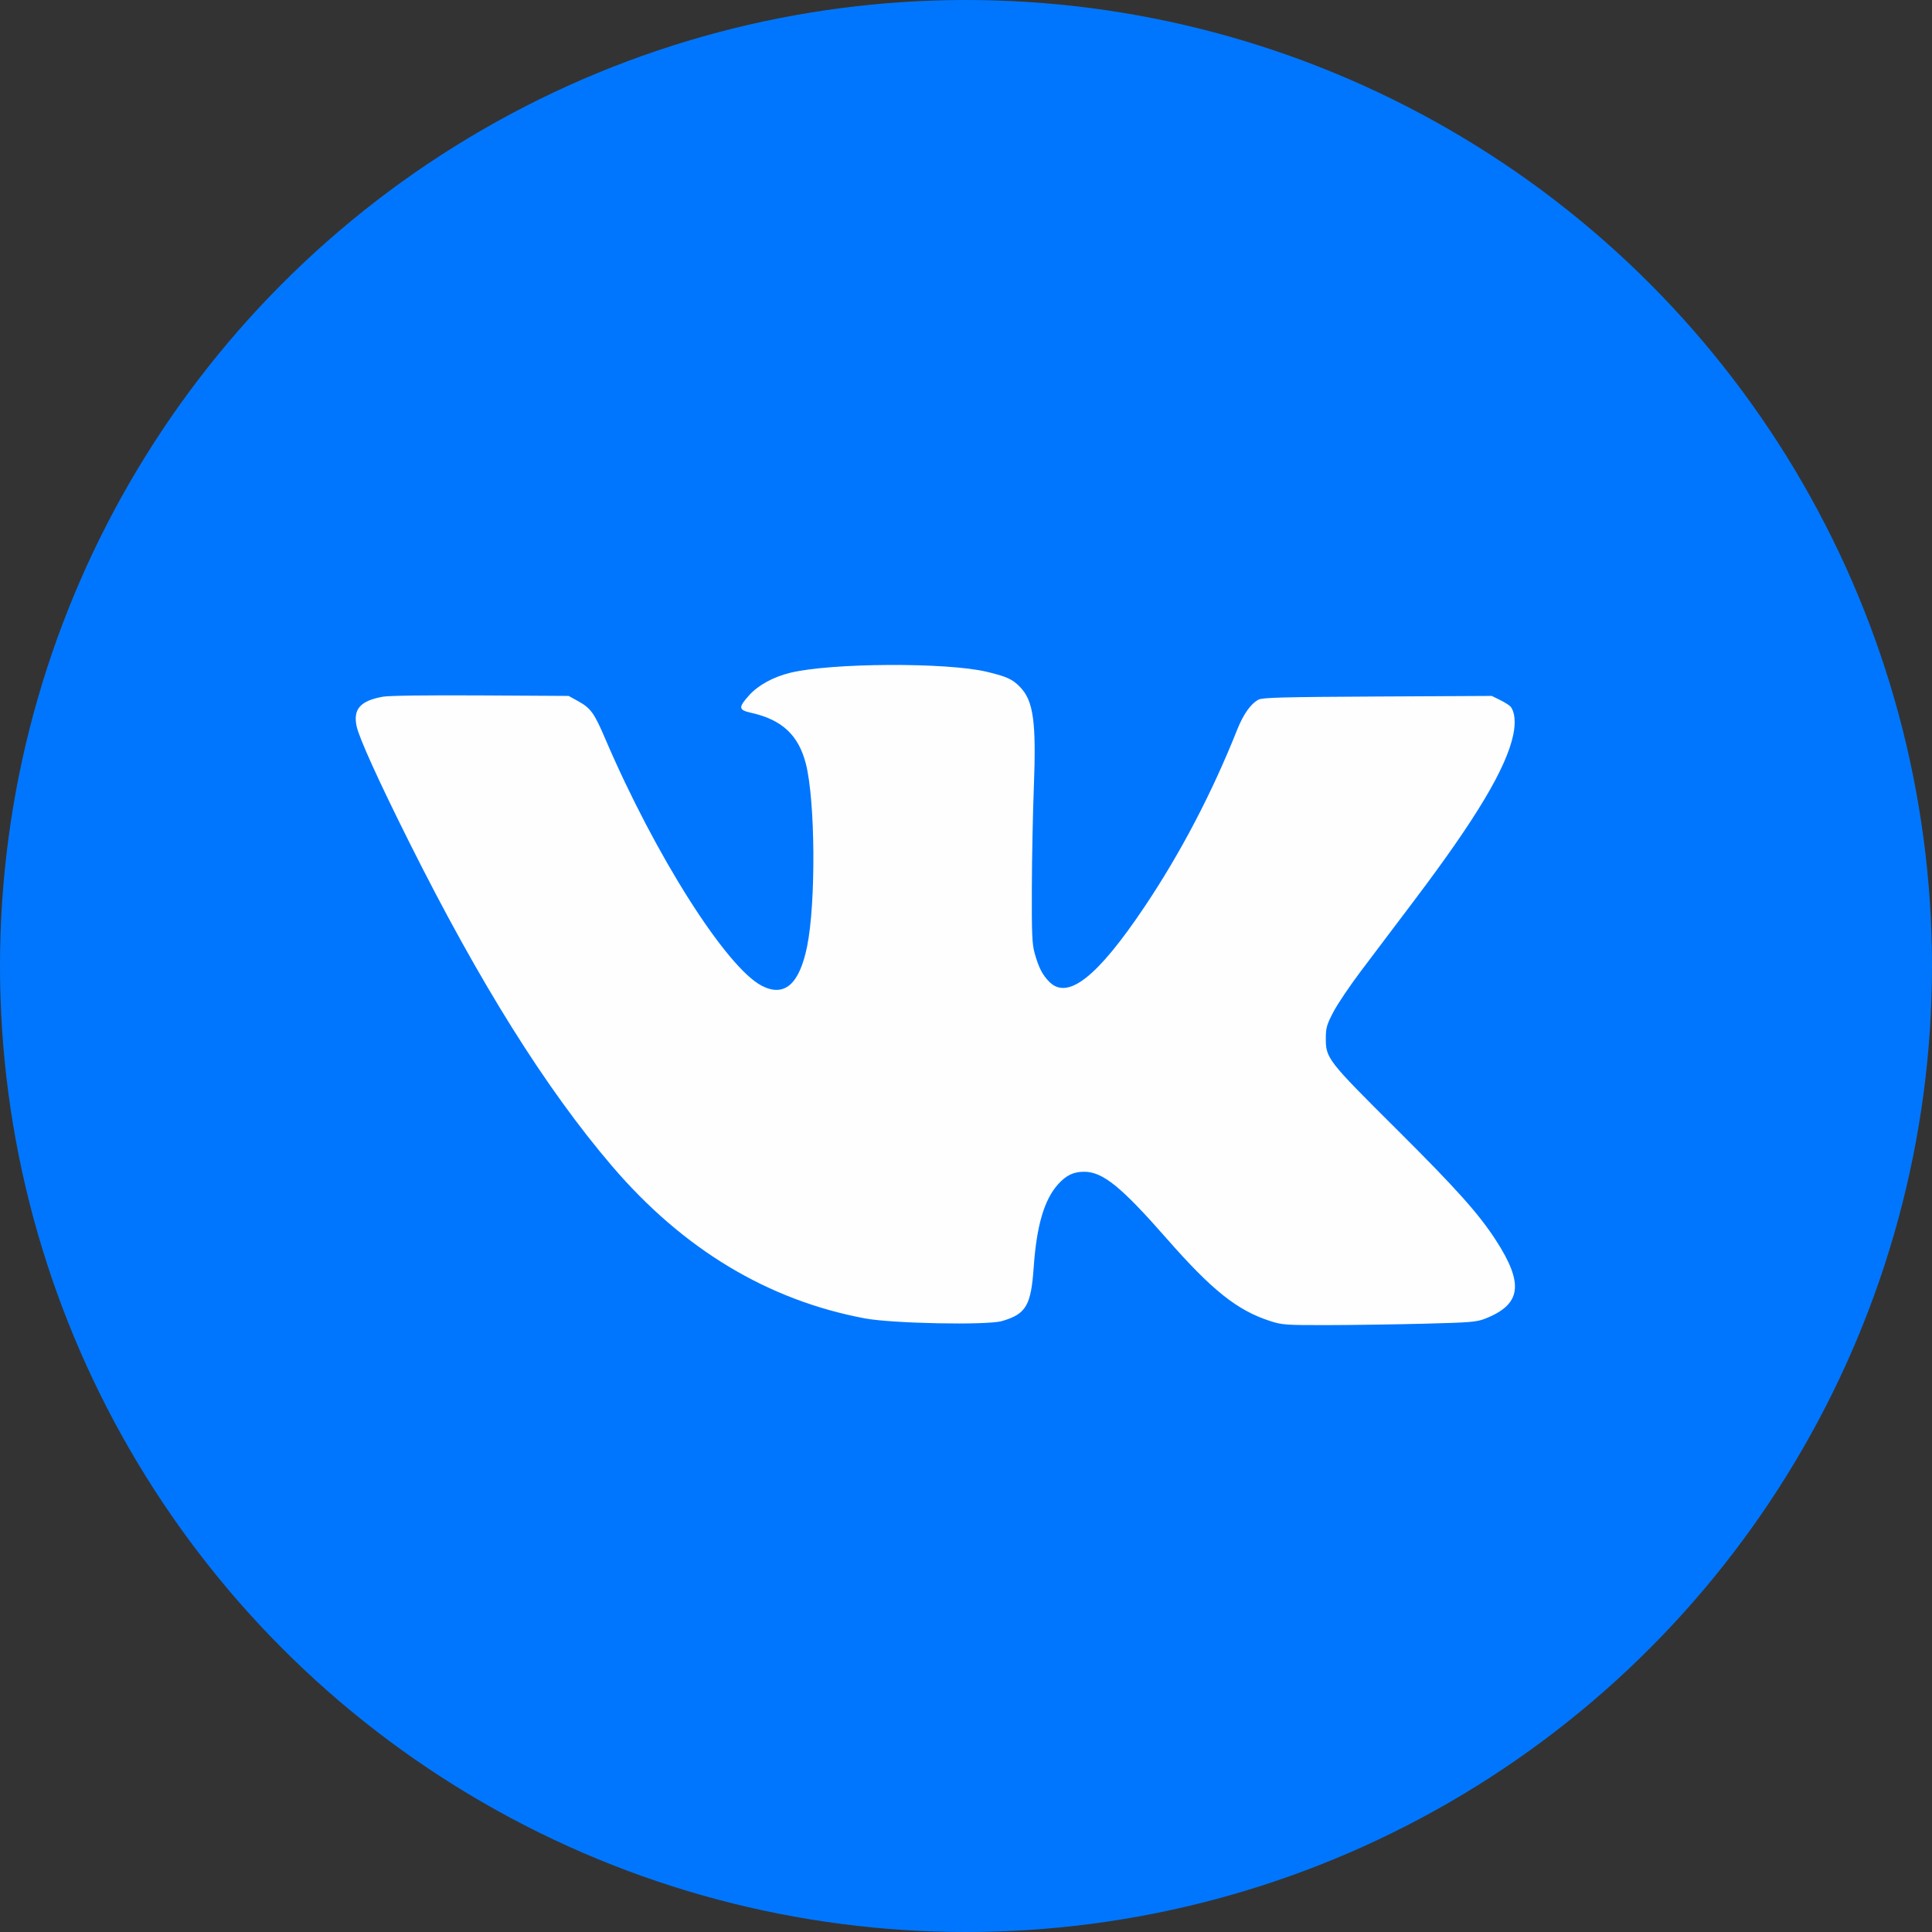 <svg xmlns="http://www.w3.org/2000/svg" viewBox="0 0 100 100">
  <rect x="0" y="0" width="100" height="100" fill="#333333" stroke="none"/>
  <circle cx="50" cy="50" r="50" fill="#07f" opacity=".993"/>
  <path fill="#fff" d="M65.737 68.374c-1.702-.551-2.997-1.583-5.344-4.259-2.363-2.694-3.312-3.463-4.276-3.465-.549-.001-.93.181-1.347.643-.72.798-1.115 2.14-1.266 4.3-.138 1.984-.397 2.423-1.641 2.785-.77.224-5.66.129-7.088-.137-5.028-.939-9.42-3.583-13.097-7.886-3.437-4.022-6.848-9.469-10.492-16.756-1.592-3.183-2.601-5.408-2.729-6.015-.185-.883.193-1.308 1.354-1.522.31-.057 2.268-.083 5.064-.067l4.559.026.496.275c.646.358.828.611 1.398 1.944 2.577 6.025 6.272 11.85 8.113 12.789 1.161.592 1.932-.079 2.333-2.033.461-2.248.427-7.54-.061-9.456-.38-1.49-1.232-2.287-2.829-2.644-.664-.148-.679-.275-.109-.908.471-.524 1.24-.946 2.12-1.163 2.097-.518 8.122-.549 10.188-.052 1.028.247 1.322.381 1.713.784.698.718.847 1.805.715 5.209-.051 1.305-.097 3.64-.103 5.191-.009 2.352.014 2.909.141 3.365.21.756.406 1.14.767 1.501.954.954 2.485-.254 4.917-3.876 1.869-2.784 3.494-5.889 4.804-9.179.322-.807.707-1.349 1.108-1.557.207-.107 1.302-.135 6.161-.16l5.909-.03.432.213c.237.117.481.272.541.344.218.263.271.811.141 1.441-.359 1.729-1.904 4.318-5.11 8.564-.949 1.257-2.194 2.906-2.768 3.666-.573.76-1.219 1.716-1.433 2.126-.341.65-.391.821-.394 1.345-.005 1.056.075 1.159 3.647 4.713 3.092 3.076 4.268 4.389 5.152 5.755 1.465 2.263 1.324 3.323-.542 4.062-.449.178-.755.203-3.177.265-1.474.037-3.72.07-4.99.072-2.173.004-2.35-.009-2.974-.211z" opacity=".993"/>
</svg>

